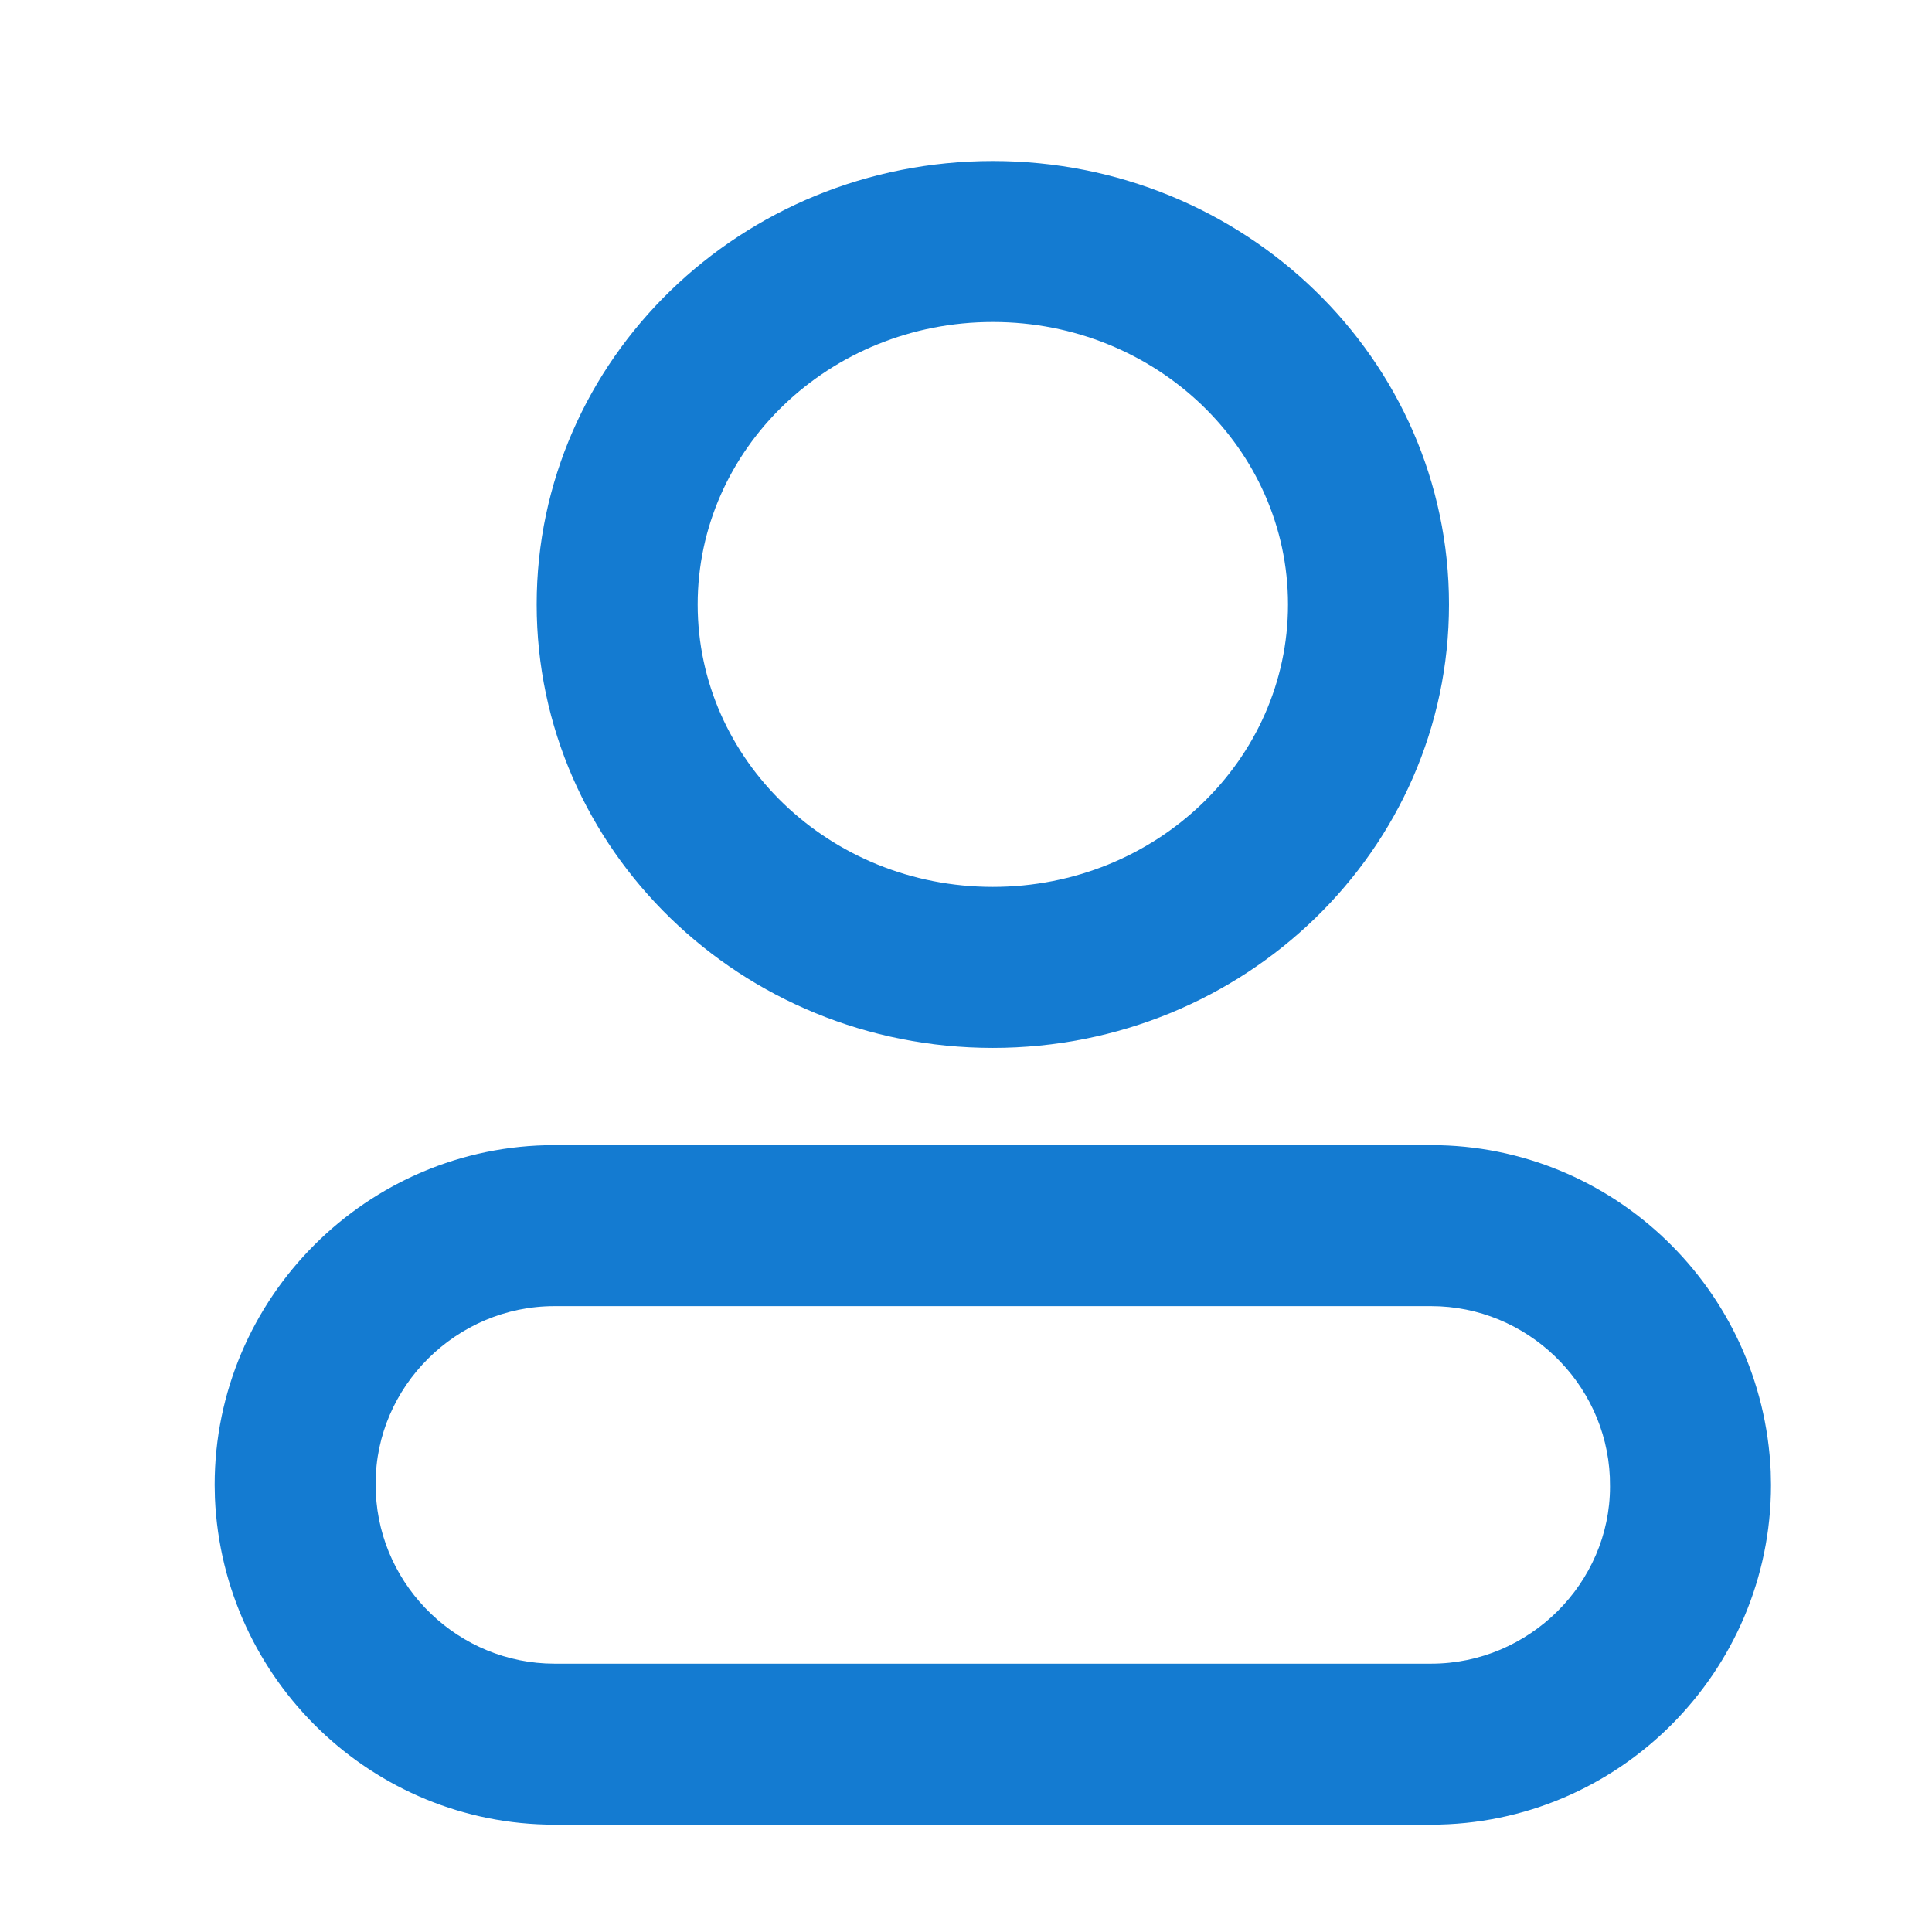<?xml version="1.0" encoding="UTF-8"?>
<svg width="36px" height="36px" viewBox="0 0 36 36" version="1.1" xmlns="http://www.w3.org/2000/svg" xmlns:xlink="http://www.w3.org/1999/xlink">
    <title>目标客群洞察</title>
    <defs>
        <rect id="path-1" x="0" y="0" width="36" height="36"></rect>
    </defs>
    <g id="Page-1" stroke="none" stroke-width="1" fill="none" fill-rule="evenodd">
        <g id="金融-详情" transform="translate(-533, -909)">
            <g id="Group-4096" transform="translate(431, 909)">
                <g id="目标客群洞察" transform="translate(102, 0)">
                    <mask id="mask-2" fill="white">
                        <use xlink:href="#path-1"></use>
                    </mask>
                    <g id="Frame-(Background/Mask)"></g>
                    <g id="编组-9" mask="url(#mask-2)" fill="#147BD1" fill-rule="nonzero">
                        <g transform="translate(4, 3)">
                            <path d="M14.5,0 C19.183,0 23,3.688 23,8.263 C23,12.838 19.183,16.526 14.5,16.526 C9.817,16.526 6,12.838 6,8.263 C6,3.688 9.817,0 14.5,0 Z M14.5,3 C11.451,3 9,5.368 9,8.263 C9,11.158 11.451,13.526 14.5,13.526 C17.549,13.526 20,11.158 20,8.263 C20,5.368 17.549,3 14.5,3 Z" id="Stroke-1"></path>
                            <path d="M22.669,18.338 L6.331,18.338 C2.846,18.338 0,21.183 0,24.669 L0.005,24.916 C0.155,28.317 2.95,31 6.331,31 L22.669,31 C26.154,31 29,28.154 29,24.669 L28.995,24.421 C28.845,21.02 26.05,18.338 22.669,18.338 Z M6.331,21.338 L22.669,21.338 C24.442,21.338 25.919,22.755 25.997,24.521 L26,24.702 C26,26.497 24.498,28 22.669,28 L6.331,28 C4.558,28 3.081,26.583 3.003,24.817 L3,24.636 C3,22.84 4.502,21.338 6.331,21.338 Z" id="Stroke-3"></path>
                        </g>
                    </g>
                </g>
            </g>
        </g>
    </g>
</svg>